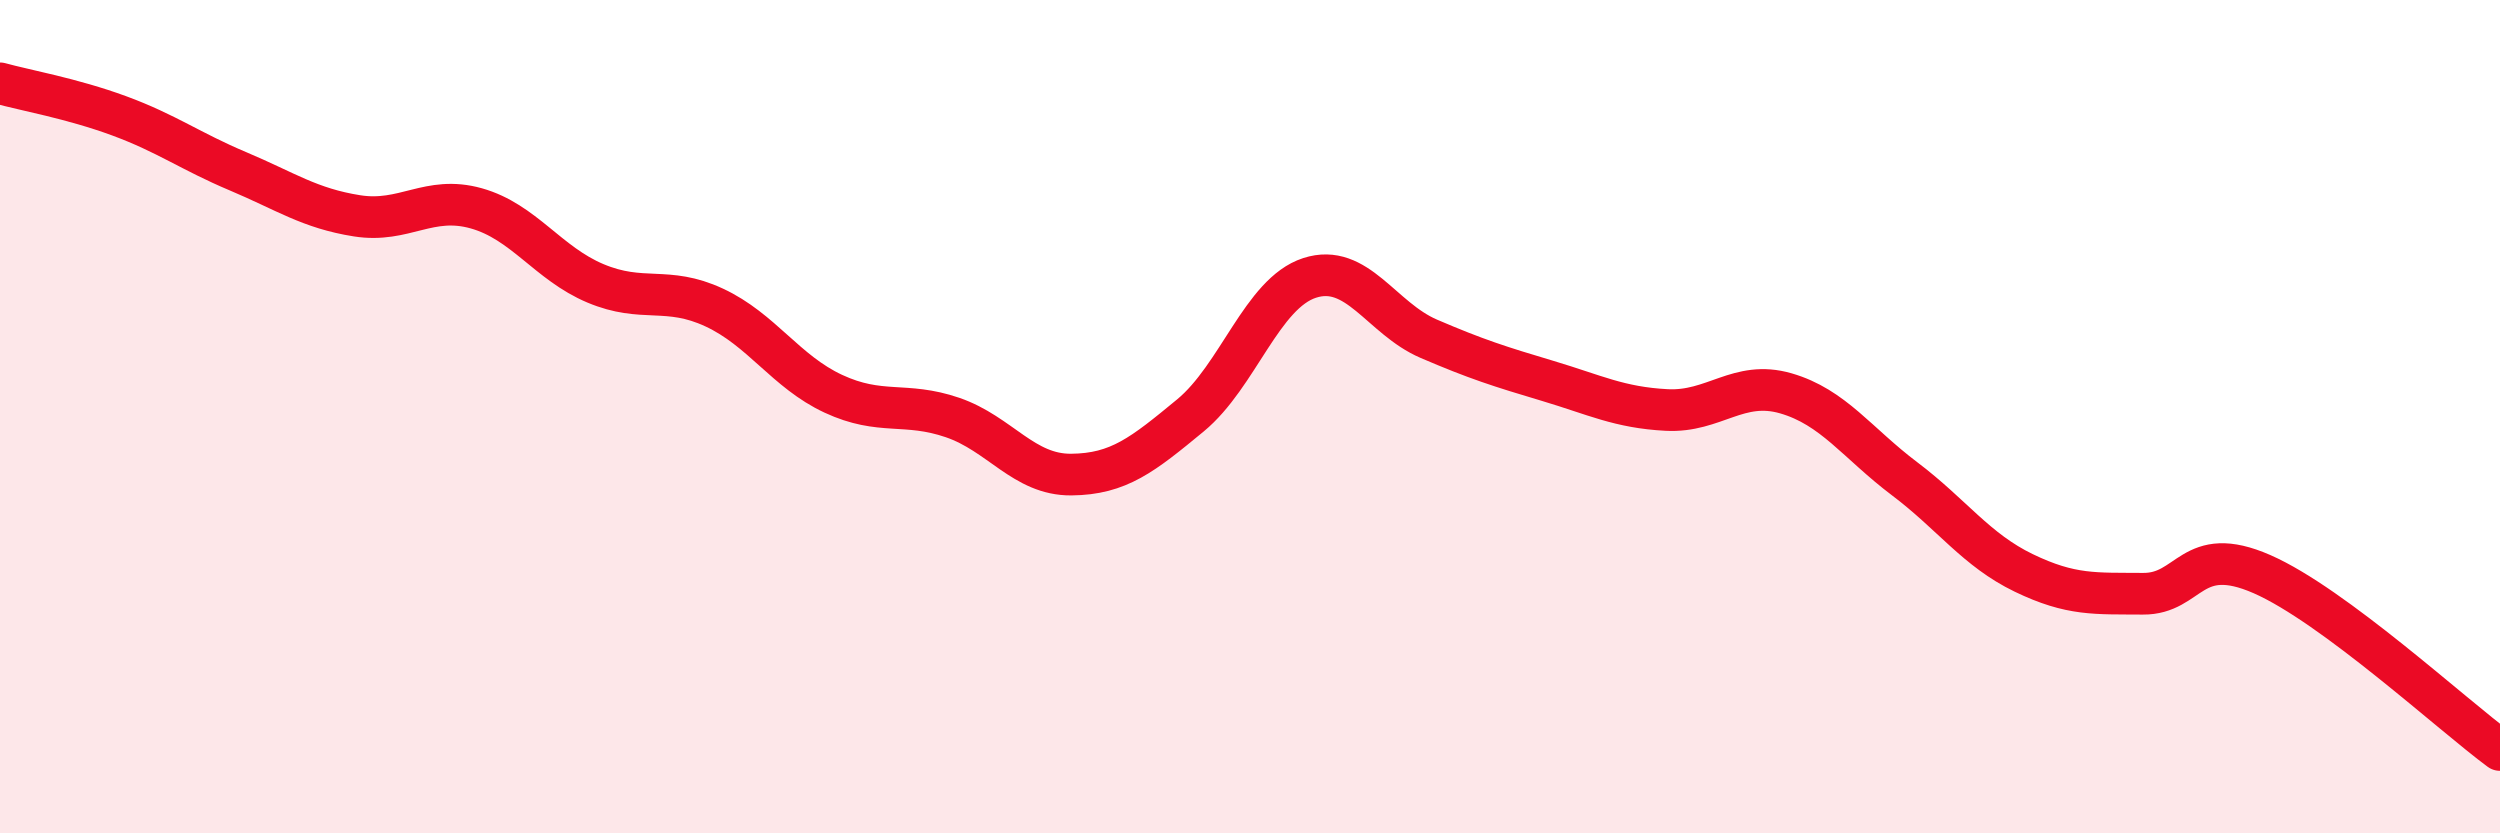 
    <svg width="60" height="20" viewBox="0 0 60 20" xmlns="http://www.w3.org/2000/svg">
      <path
        d="M 0,2 C 0.57,2.16 1.72,2.36 2.86,2.78 C 4,3.2 4.57,3.63 5.71,4.11 C 6.85,4.59 7.43,5 8.57,5.18 C 9.71,5.36 10.29,4.68 11.43,5 C 12.57,5.32 13.15,6.32 14.29,6.8 C 15.43,7.28 16,6.85 17.14,7.38 C 18.28,7.91 18.86,8.92 20,9.45 C 21.14,9.98 21.72,9.63 22.86,10.02 C 24,10.41 24.57,11.4 25.71,11.39 C 26.85,11.38 27.43,10.91 28.57,9.97 C 29.71,9.03 30.29,7.04 31.43,6.67 C 32.57,6.3 33.15,7.64 34.29,8.13 C 35.43,8.62 36,8.8 37.14,9.14 C 38.28,9.48 38.86,9.78 40,9.84 C 41.14,9.9 41.72,9.11 42.86,9.44 C 44,9.77 44.57,10.63 45.71,11.49 C 46.85,12.35 47.43,13.2 48.57,13.75 C 49.71,14.3 50.29,14.24 51.43,14.25 C 52.57,14.26 52.58,13.03 54.29,13.78 C 56,14.53 58.86,17.16 60,18L60 20L0 20Z"
        fill="#EB0A25"
        opacity="0.1"
        stroke-linecap="round"
        stroke-linejoin="round"
      />
      <path
        d="M 0,2 C 0.57,2.16 1.72,2.36 2.86,2.78 C 4,3.2 4.57,3.63 5.71,4.11 C 6.85,4.59 7.43,5 8.57,5.18 C 9.71,5.36 10.29,4.68 11.43,5 C 12.57,5.32 13.15,6.32 14.29,6.8 C 15.43,7.28 16,6.85 17.14,7.38 C 18.28,7.91 18.86,8.92 20,9.45 C 21.14,9.98 21.72,9.63 22.86,10.02 C 24,10.41 24.57,11.4 25.71,11.39 C 26.85,11.38 27.43,10.91 28.57,9.97 C 29.71,9.03 30.29,7.04 31.43,6.67 C 32.57,6.3 33.15,7.64 34.29,8.13 C 35.43,8.62 36,8.8 37.14,9.14 C 38.28,9.48 38.86,9.78 40,9.84 C 41.14,9.9 41.72,9.11 42.86,9.44 C 44,9.77 44.57,10.63 45.71,11.49 C 46.85,12.35 47.43,13.2 48.57,13.75 C 49.71,14.3 50.29,14.24 51.43,14.25 C 52.57,14.26 52.58,13.03 54.29,13.78 C 56,14.53 58.86,17.16 60,18"
        stroke="#EB0A25"
        stroke-width="1"
        fill="none"
        stroke-linecap="round"
        stroke-linejoin="round"
      />
    </svg>
  